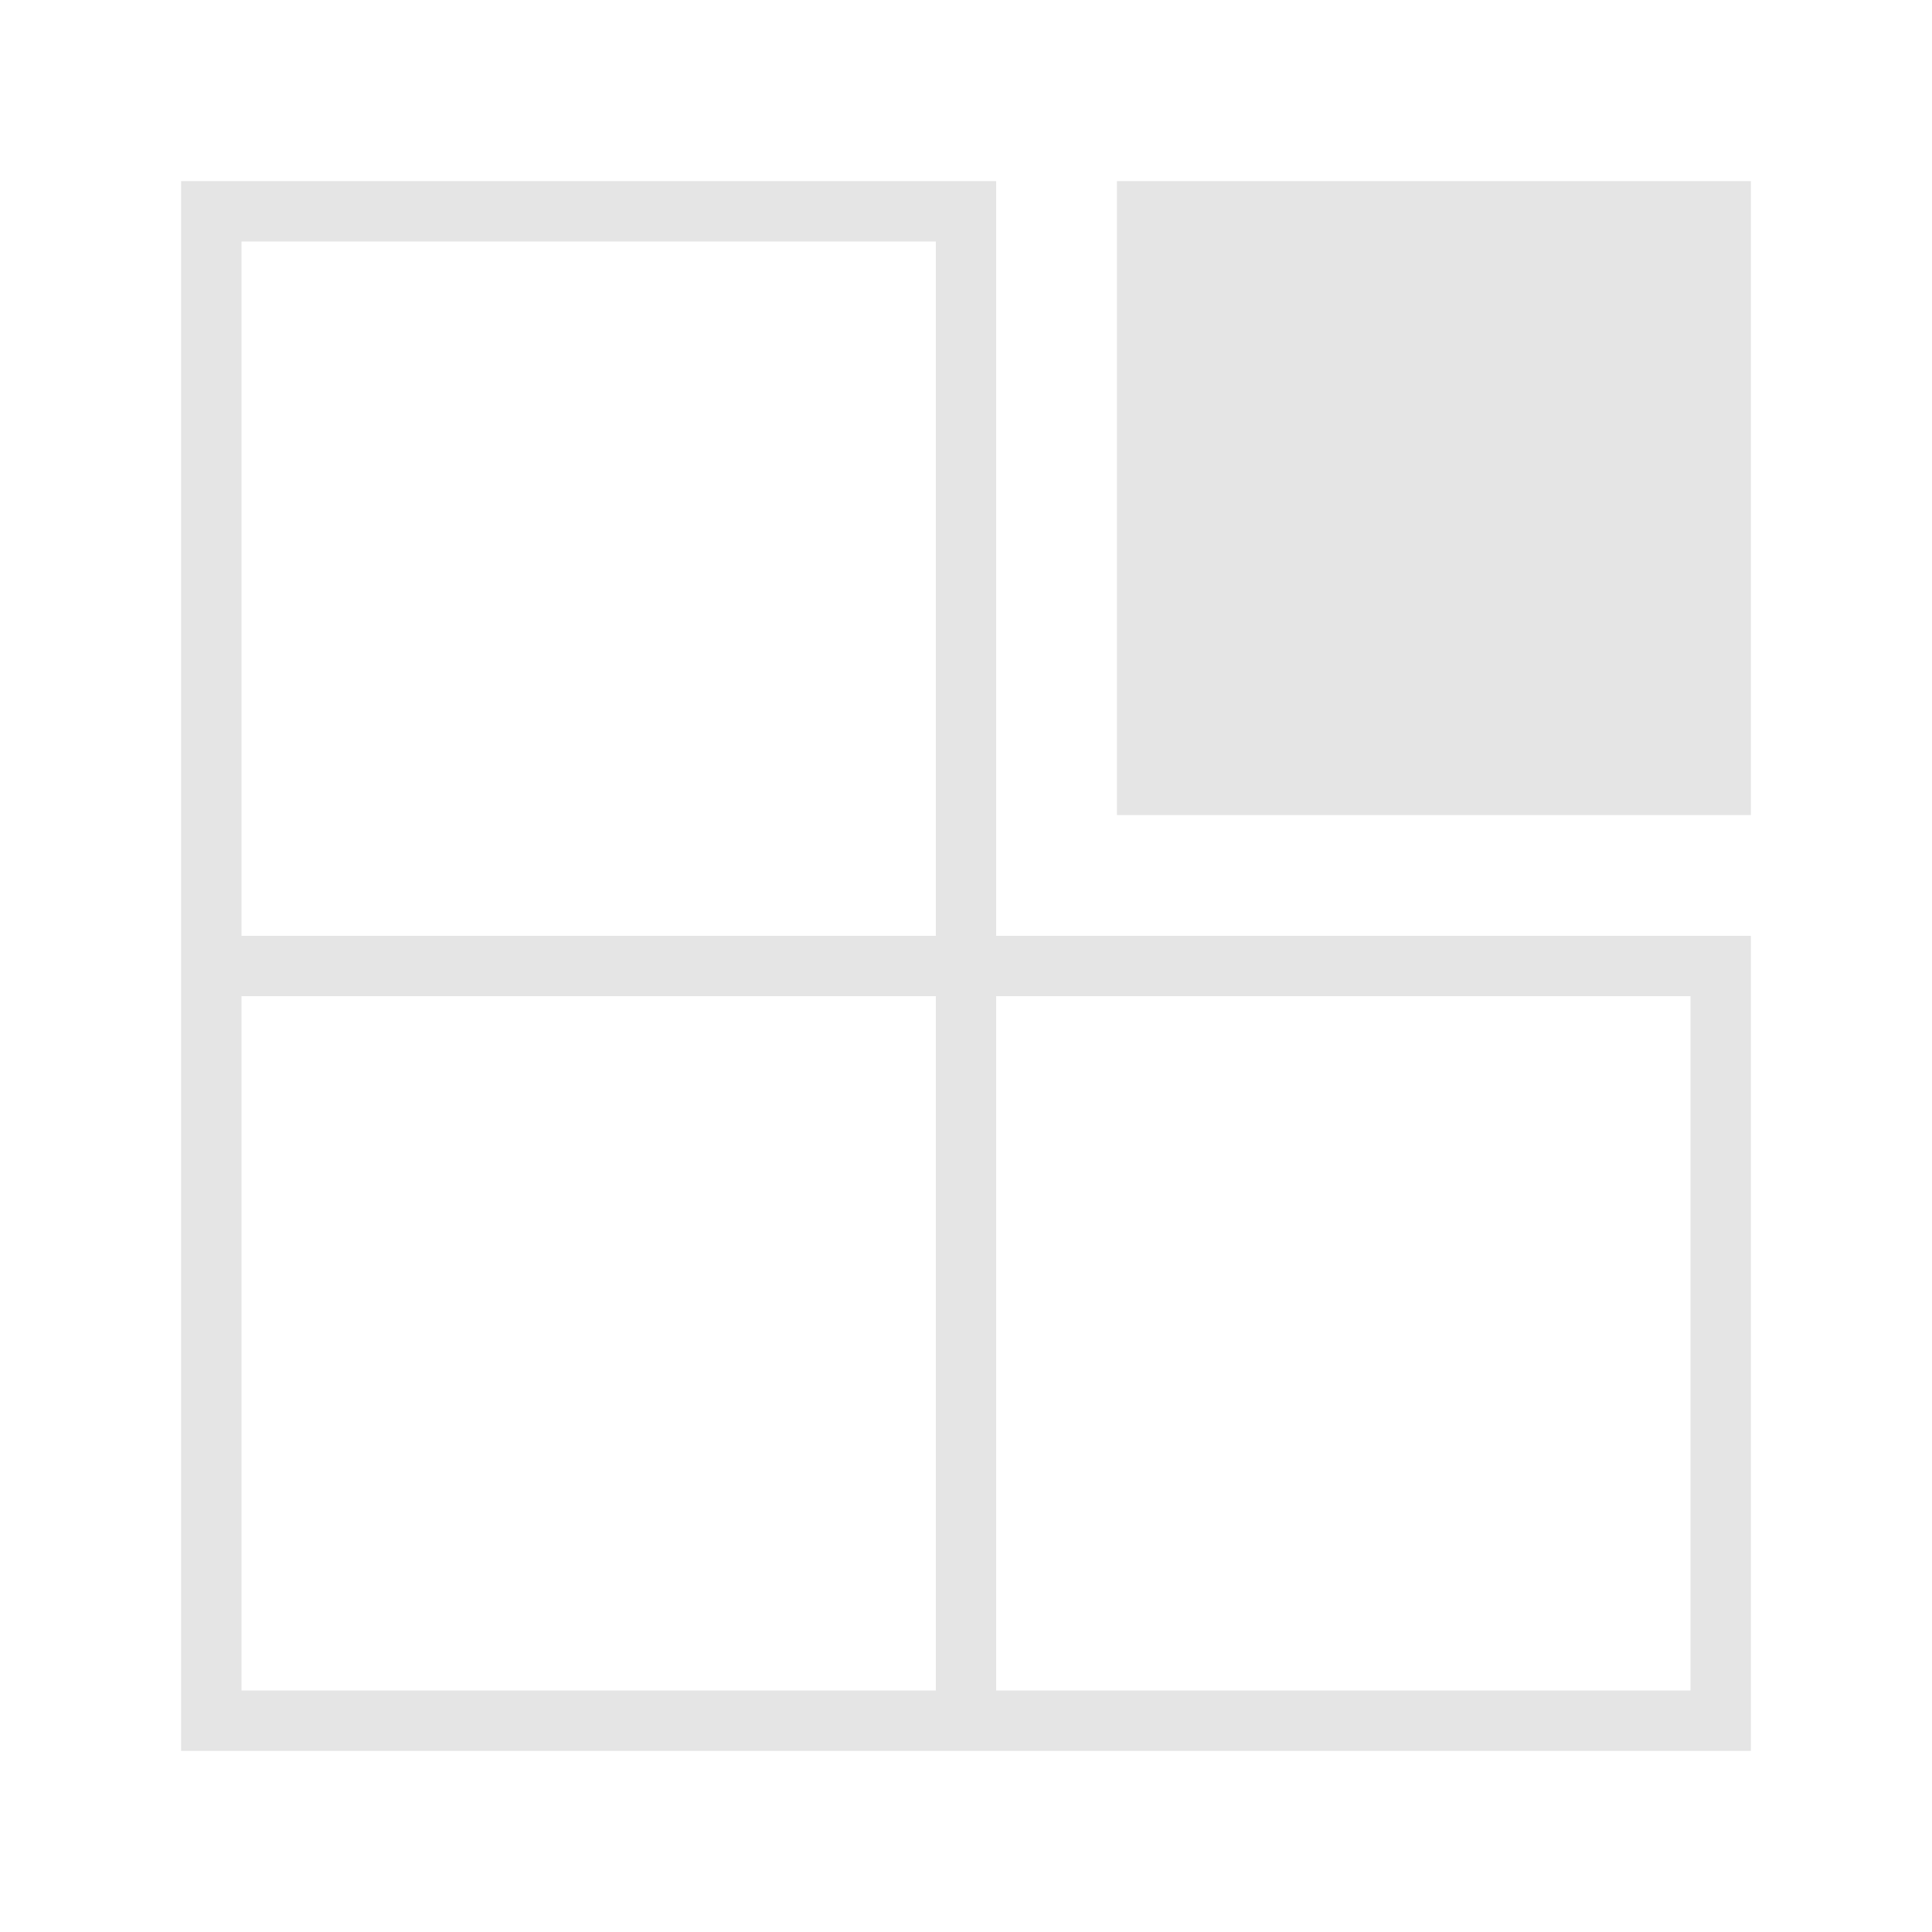<svg width="23" height="23" viewBox="0 0 23 23" fill="none" xmlns="http://www.w3.org/2000/svg">
<path d="M11.859 2.156H2.156V20.844H20.844V11.141H11.859V2.156ZM2.875 2.875H11.141V11.141H2.875V2.875ZM2.875 20.125V11.859H11.141V20.125H2.875ZM20.125 11.859V20.125H11.859V11.859H20.125Z" fill="#E5E5E5"/>
<path d="M13.297 2.156H20.844V9.703H13.297V2.156Z" fill="#E5E5E5"/>
</svg>

